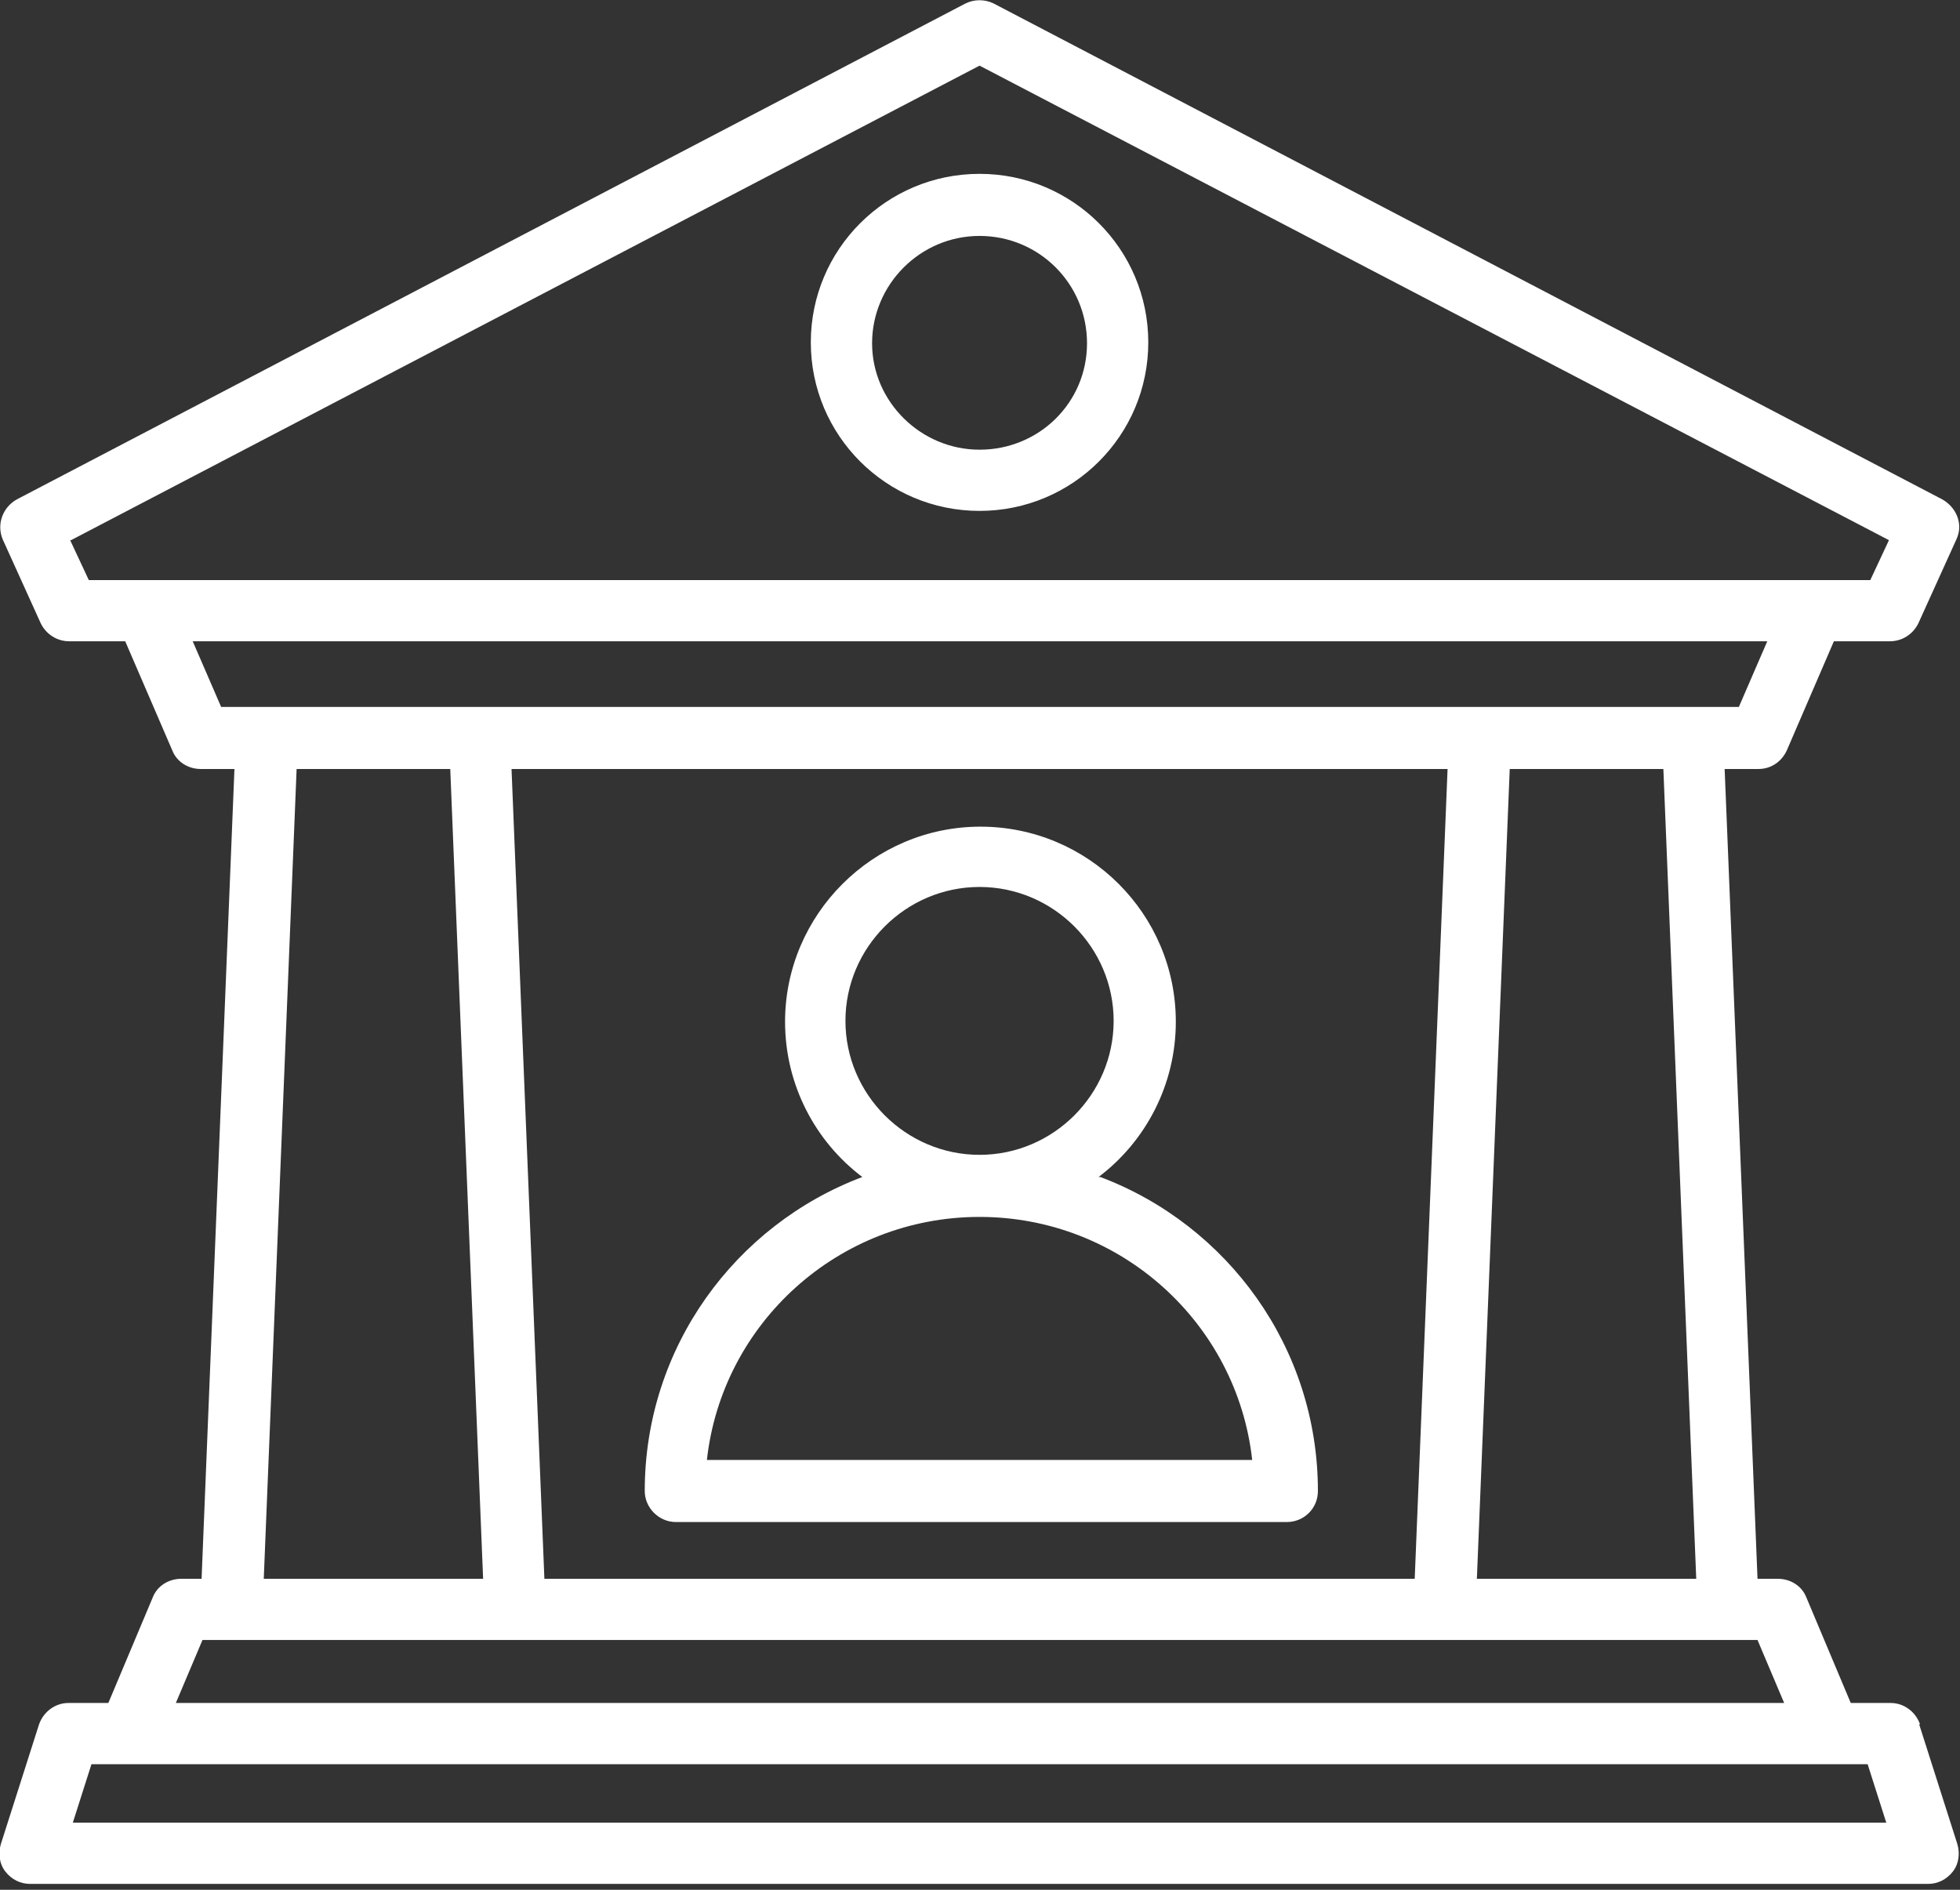 <svg width="140" height="135" viewBox="0 0 140 135" fill="none" xmlns="http://www.w3.org/2000/svg">
<rect x="0" y="0" width="140" height="135" fill="#333333" stroke="none"/>
<g clip-path="url(#clip0_349_6080)">
<path d="M50.493 104.294C51.572 94.537 59.882 86.933 69.968 86.933C80.054 86.933 88.364 94.537 89.442 104.294H50.43H50.493ZM60.389 72.93C60.389 67.671 64.703 63.362 69.968 63.362C75.233 63.362 79.546 67.671 79.546 72.93C79.546 78.189 75.233 82.498 69.968 82.498C64.703 82.498 60.389 78.189 60.389 72.93ZM78.468 84.082C81.83 81.547 83.987 77.492 83.987 72.993C83.987 65.263 77.707 59.054 70.031 59.054C62.356 59.054 56.076 65.326 56.076 72.993C56.076 77.492 58.233 81.547 61.595 84.082C52.523 87.503 46.053 96.247 46.053 106.512C46.053 107.716 47.068 108.73 48.273 108.73H91.916C93.121 108.73 94.136 107.779 94.136 106.512C94.136 96.247 87.666 87.503 78.595 84.082M69.968 32.125C65.781 32.125 62.292 28.703 62.292 24.521C62.292 20.339 65.718 16.854 69.968 16.854C74.218 16.854 77.644 20.276 77.644 24.521C77.644 28.767 74.218 32.125 69.968 32.125ZM69.968 12.419C63.307 12.419 57.915 17.805 57.915 24.458C57.915 31.111 63.307 36.497 69.968 36.497C76.629 36.497 82.02 31.111 82.02 24.458C82.02 17.805 76.629 12.419 69.968 12.419ZM5.201 130.209L6.533 126.028H133.402L134.735 130.209H5.201ZM14.399 117.157H125.537L127.44 121.656H12.56L14.463 117.157H14.399ZM21.187 54.935H32.161L34.508 112.785H18.84L21.187 54.935ZM13.701 45.811H126.234L124.204 50.5H15.795L13.765 45.811H13.701ZM5.074 38.588L69.968 4.689L134.925 38.588L133.593 41.439H6.343L5.011 38.588H5.074ZM38.885 112.785L36.538 54.935H103.398L101.051 112.785H38.885ZM121.16 112.785H105.491L107.838 54.935H118.812L121.16 112.785ZM137.145 123.176C136.828 122.289 136.003 121.656 135.052 121.656H132.197L129.025 114.115C128.708 113.292 127.884 112.785 126.996 112.785H125.537L123.189 54.935H125.6C126.488 54.935 127.249 54.428 127.63 53.605L130.992 45.811H134.988C135.876 45.811 136.638 45.304 137.018 44.544L139.746 38.524C140.253 37.447 139.746 36.243 138.731 35.673L70.983 0.253C70.349 -0.063 69.587 -0.063 68.953 0.253L1.205 35.673C0.19 36.243 -0.254 37.447 0.19 38.524L2.918 44.544C3.298 45.304 4.059 45.811 4.948 45.811H8.944L12.306 53.605C12.623 54.428 13.448 54.935 14.336 54.935H16.746L14.399 112.785H12.94C12.052 112.785 11.227 113.292 10.91 114.115L7.739 121.656H4.884C3.933 121.656 3.108 122.289 2.791 123.176L0.063 131.73C-0.127 132.364 -0.064 133.124 0.38 133.694C0.824 134.265 1.459 134.581 2.156 134.581H137.716C138.414 134.581 139.048 134.265 139.492 133.694C139.936 133.124 140 132.364 139.809 131.73L137.082 123.176H137.145Z" fill="white"/>
</g>
<defs>
<clipPath id="clip0_349_6080">
<rect width="140" height="134.645" fill="white"/>
</clipPath>
</defs>
</svg>
